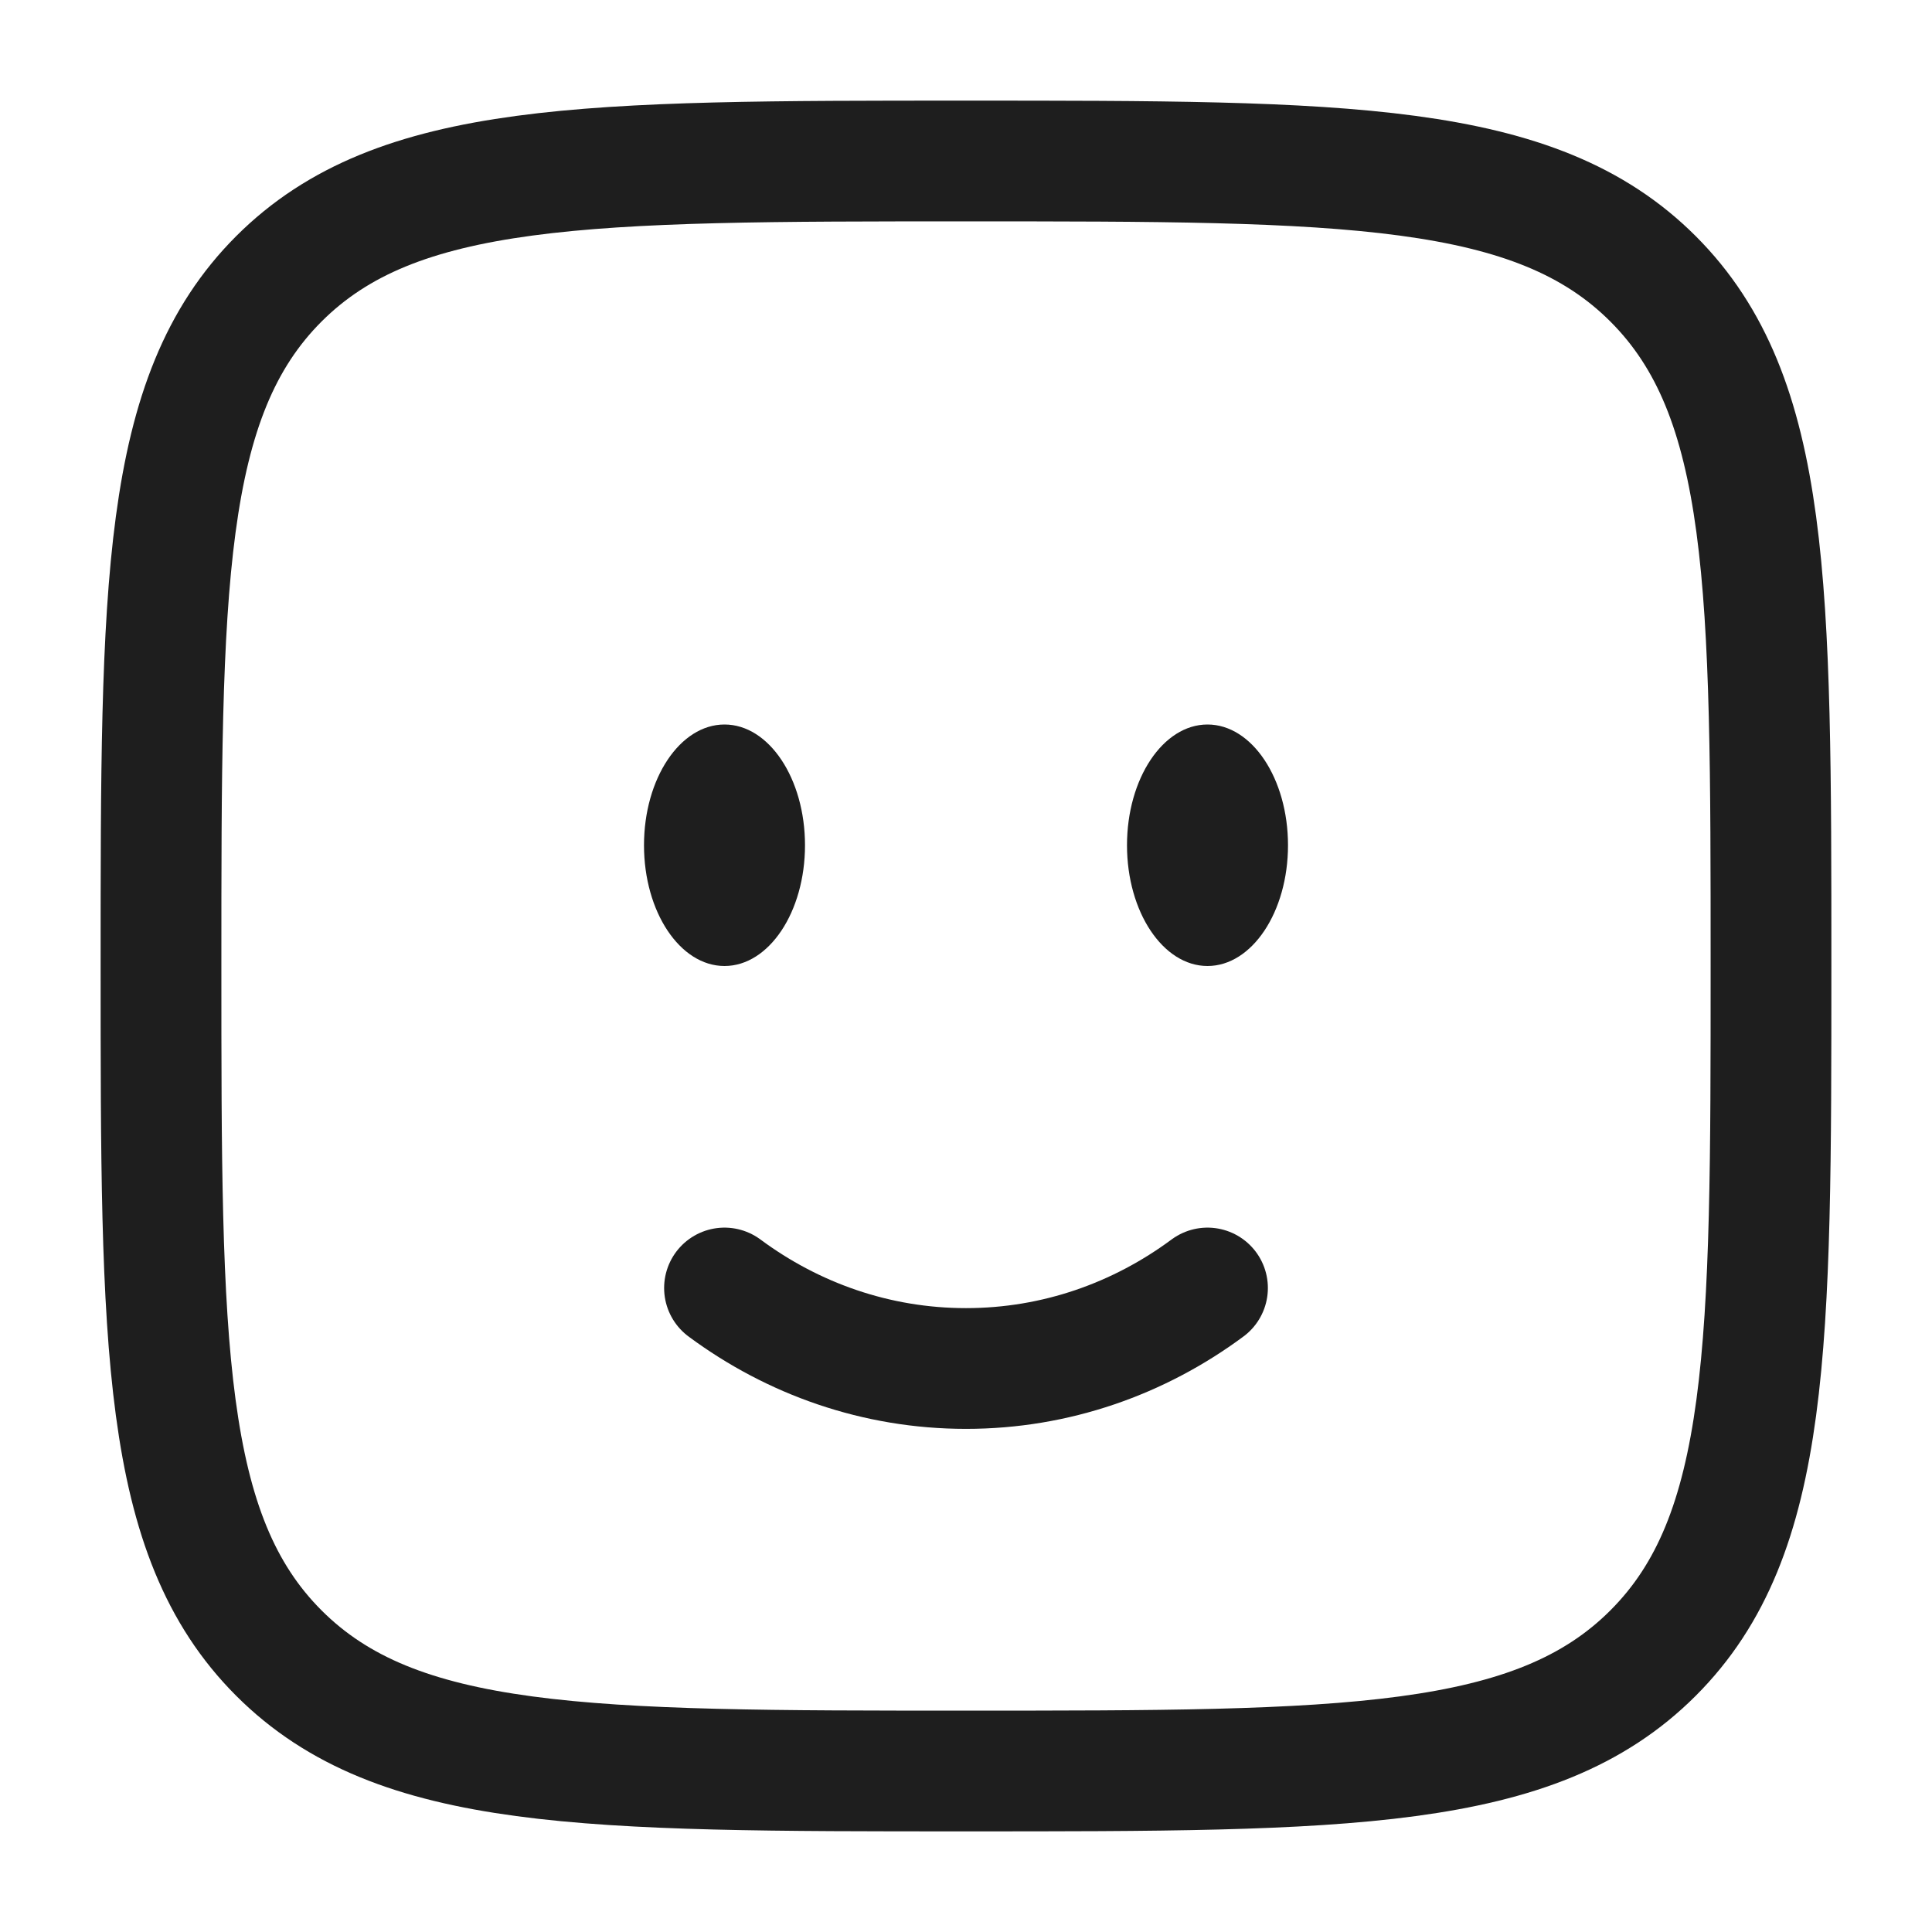 <svg width="24" height="24" viewBox="0 0 24 24" fill="none" xmlns="http://www.w3.org/2000/svg">
<path d="M9 16C9.85 16.63 10.885 17 12 17C13.115 17 14.15 16.63 15 16" stroke="#1E1E1E" stroke-width="1.5" stroke-linecap="round"/>
<ellipse cx="15" cy="10.5" rx="1" ry="1.5" fill="#1E1E1E"/>
<ellipse cx="9" cy="10.5" rx="1" ry="1.5" fill="#1E1E1E"/>
<path d="M2 12C2 7.286 2 4.929 3.464 3.464C4.929 2 7.286 2 12 2C16.714 2 19.071 2 20.535 3.464C22 4.929 22 7.286 22 12C22 16.714 22 19.071 20.535 20.535C19.071 22 16.714 22 12 22C7.286 22 4.929 22 3.464 20.535C2 19.071 2 16.714 2 12Z" stroke="#1E1E1E" stroke-width="1.5"/>
</svg>
